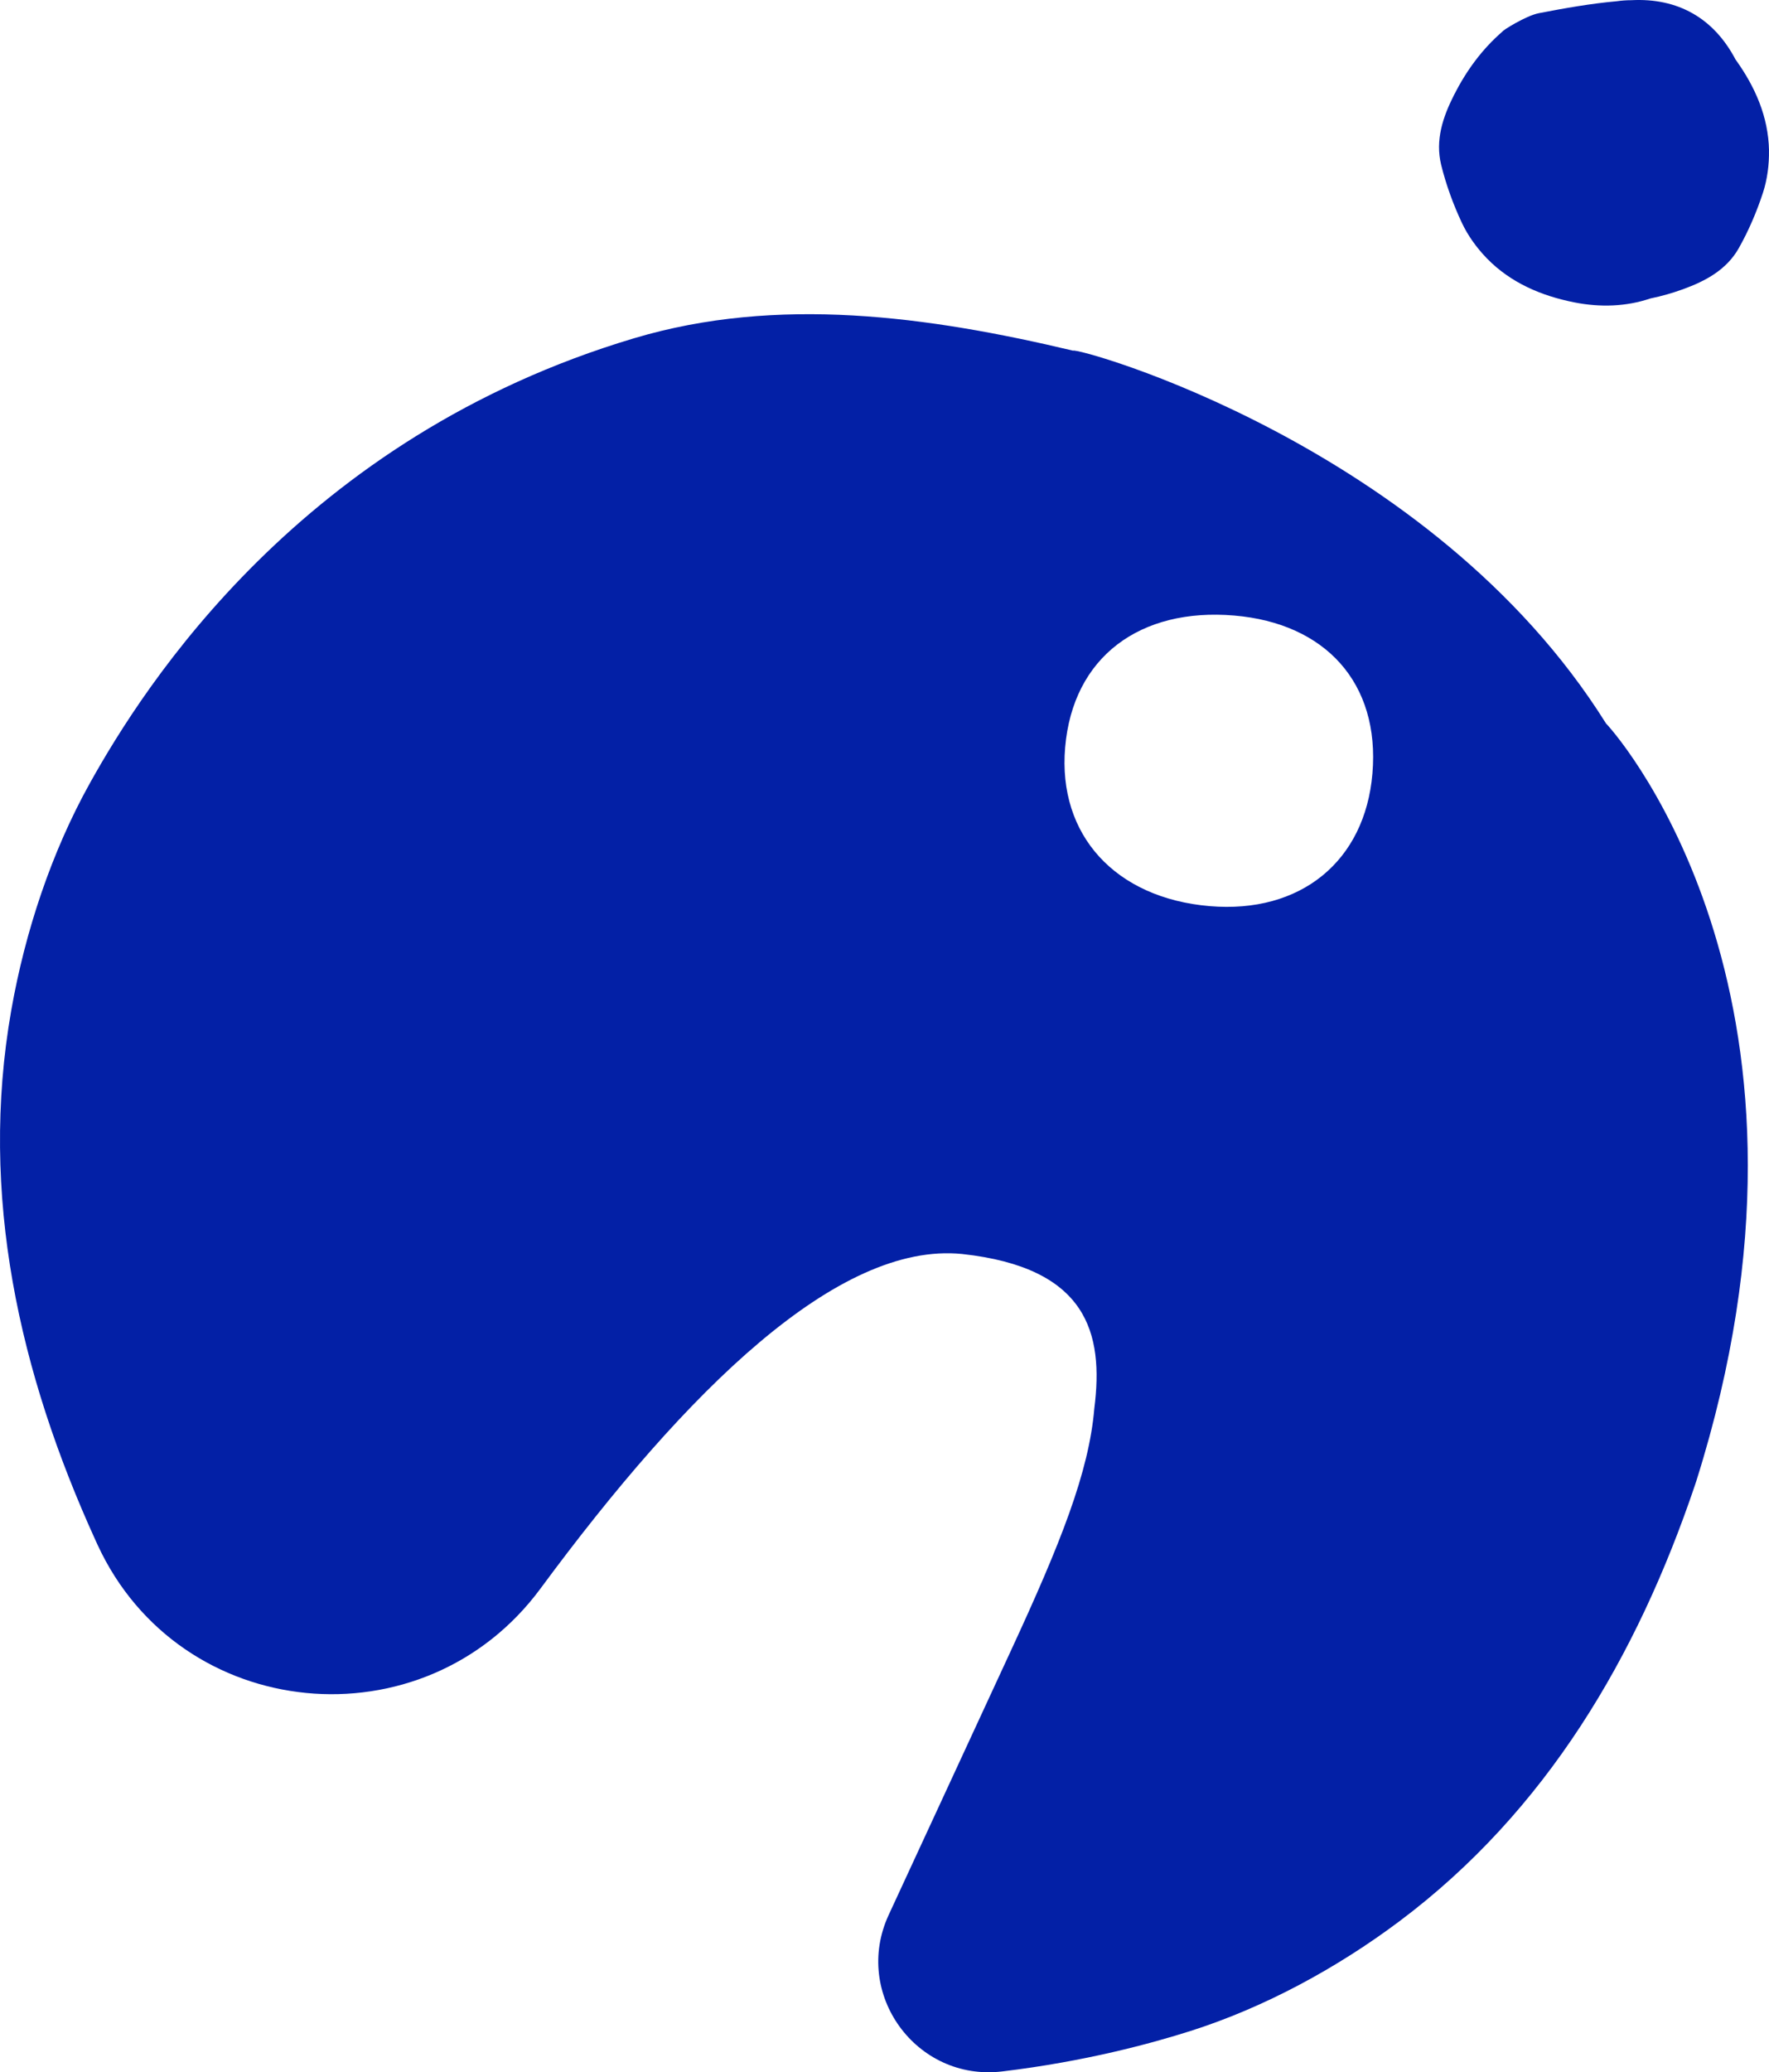 <svg xmlns="http://www.w3.org/2000/svg" data-name="Graphic Element" viewBox="0 0 615.3 720.49"><path d="M558.59 251.5c-60.66-96.94-184.5-130.97-185.34-129.58-50.55-12.01-102.81-19.17-152.58-4.35C105.05 151.99 50.28 238.16 31.28 272.26 17.87 296.31 8.69 324.08 3.91 351.3c-11.28 64.22 2.87 126.24 29.38 184.39l.63 1.38c28.66 62.12 113.49 70.24 154.11 15.2 50.84-68.89 103.44-120.64 146.63-116.28 43.54 4.75 49.3 27.5 45.97 53.72-1.87 22.1-11.65 46.71-29.13 84.45l-42.4 91.64c-12.65 27.33 9.58 57.98 39.48 54.4 28.77-3.44 51.99-9.76 65.55-14.08 25.73-8.19 50.94-21.89 72.62-38.13 51.17-38.34 82.69-92.18 102.77-151.55.18-.53.34-1.05.52-1.58 51.95-164.63-25.1-256.78-31.46-263.36Zm-137.86 63.54c-32.72-2.78-52.84-24.62-50.25-55.14 2.68-31.57 26.1-48.66 58.82-45.89 31.63 2.68 50.74 23.38 48.06 54.96-2.59 30.52-25.01 48.76-56.63 46.07ZM615.3 52.26c-.22-11.63-4.81-22.01-11.44-31.29l-.18-.24C596.11 6.34 583.65-.8 567.36.07c-1.69 0-3.36.13-5 .36-9.08.81-18.14 2.42-27.1 4.15-4.51.87-12.74 6.08-12.63 6.35-7.15 6.18-12.59 13.64-16.87 22.06-3.91 7.7-6.59 15.73-4.5 24.28 1.69 6.89 4.17 13.7 7.18 20.13 2.12 4.54 5.25 8.85 8.75 12.45 8.28 8.49 18.94 13 30.34 15.27 9.16 1.82 18.1 1.49 26.58-1.37 3.77-.76 7.5-1.83 11.19-3.16 7.97-2.88 15.28-6.82 19.51-14.34 3.42-6.06 6.21-12.59 8.38-19.21 1.53-4.67 2.19-9.85 2.1-14.77Z" style="fill:#0320a6"/></svg>